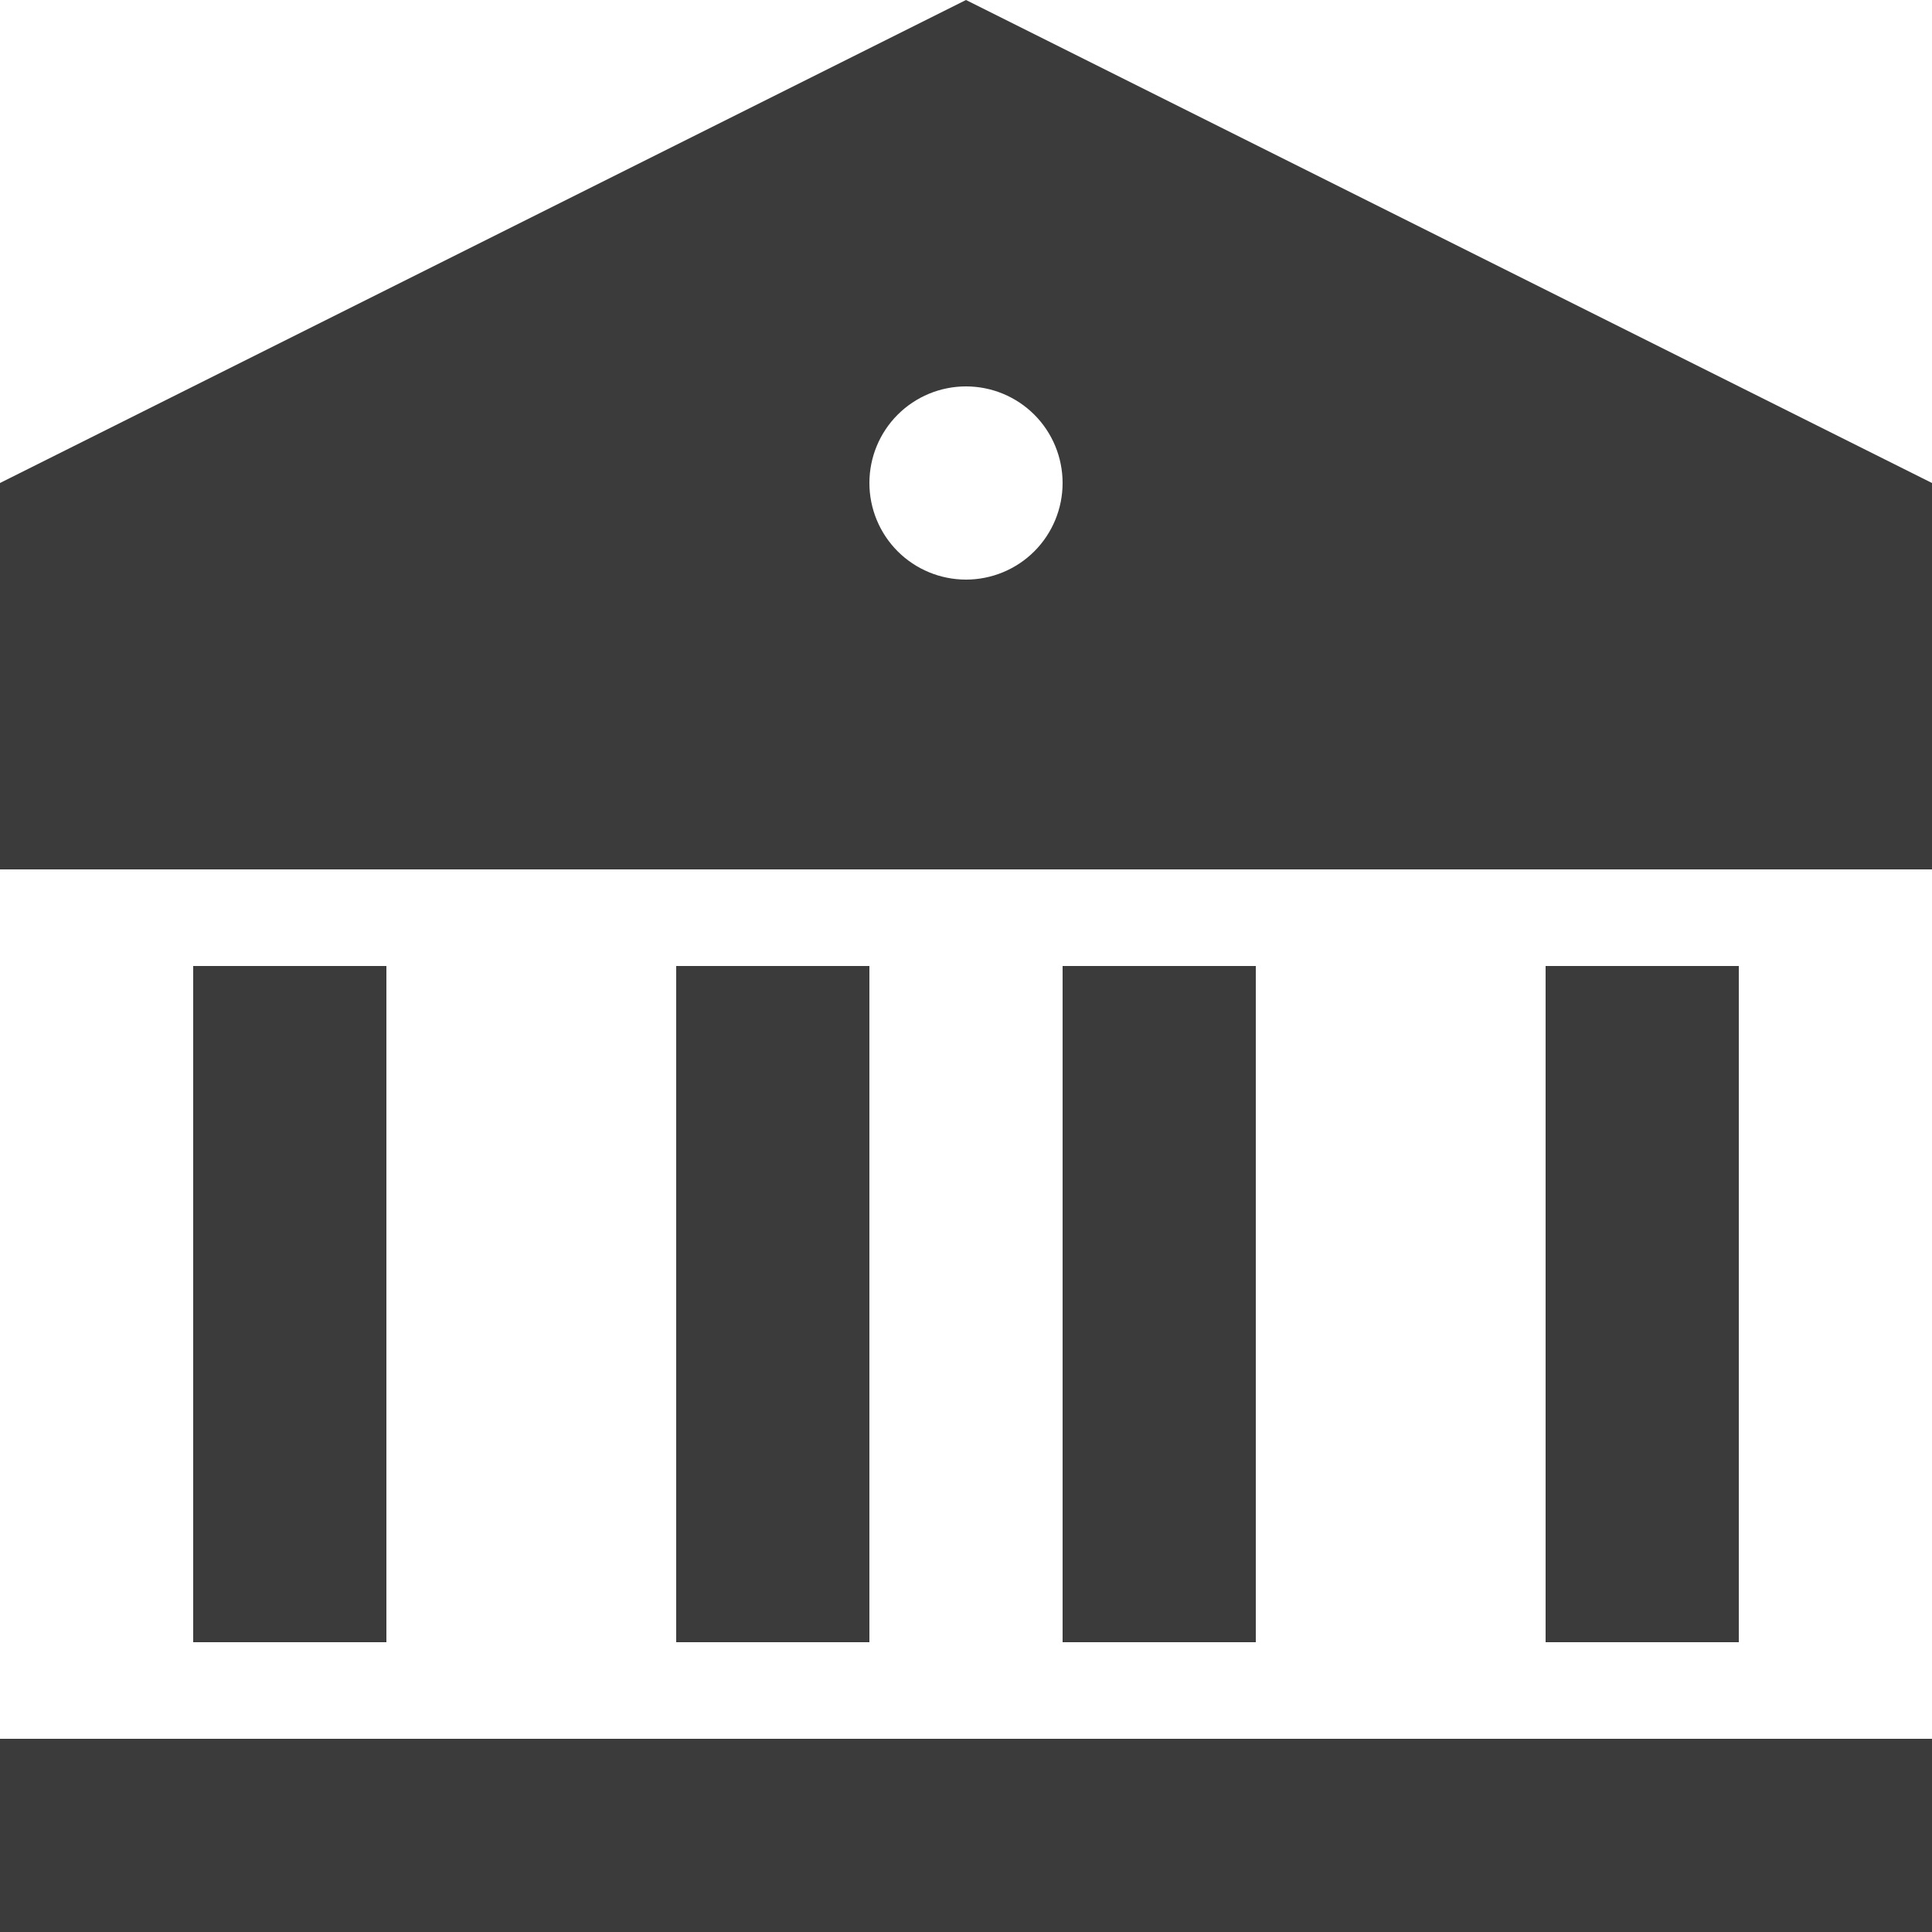 <?xml version="1.0" encoding="UTF-8"?> <svg xmlns="http://www.w3.org/2000/svg" width="11" height="11" viewBox="0 0 11 11" fill="none"><path d="M0 9.9H11V11H0V9.9ZM1.1 5.5H2.2V9.35H1.1V5.5ZM3.85 5.5H4.95V9.35H3.85V5.5ZM6.05 5.5H7.15V9.35H6.05V5.5ZM8.8 5.5H9.9V9.35H8.8V5.5ZM0 2.75L5.5 0L11 2.75V4.95H0V2.75ZM5.5 3.3C5.646 3.3 5.786 3.242 5.889 3.139C5.992 3.036 6.05 2.896 6.05 2.75C6.05 2.604 5.992 2.464 5.889 2.361C5.786 2.258 5.646 2.2 5.5 2.2C5.354 2.2 5.214 2.258 5.111 2.361C5.008 2.464 4.95 2.604 4.95 2.75C4.95 2.896 5.008 3.036 5.111 3.139C5.214 3.242 5.354 3.3 5.5 3.3Z" fill="#3B3B3B"></path></svg> 